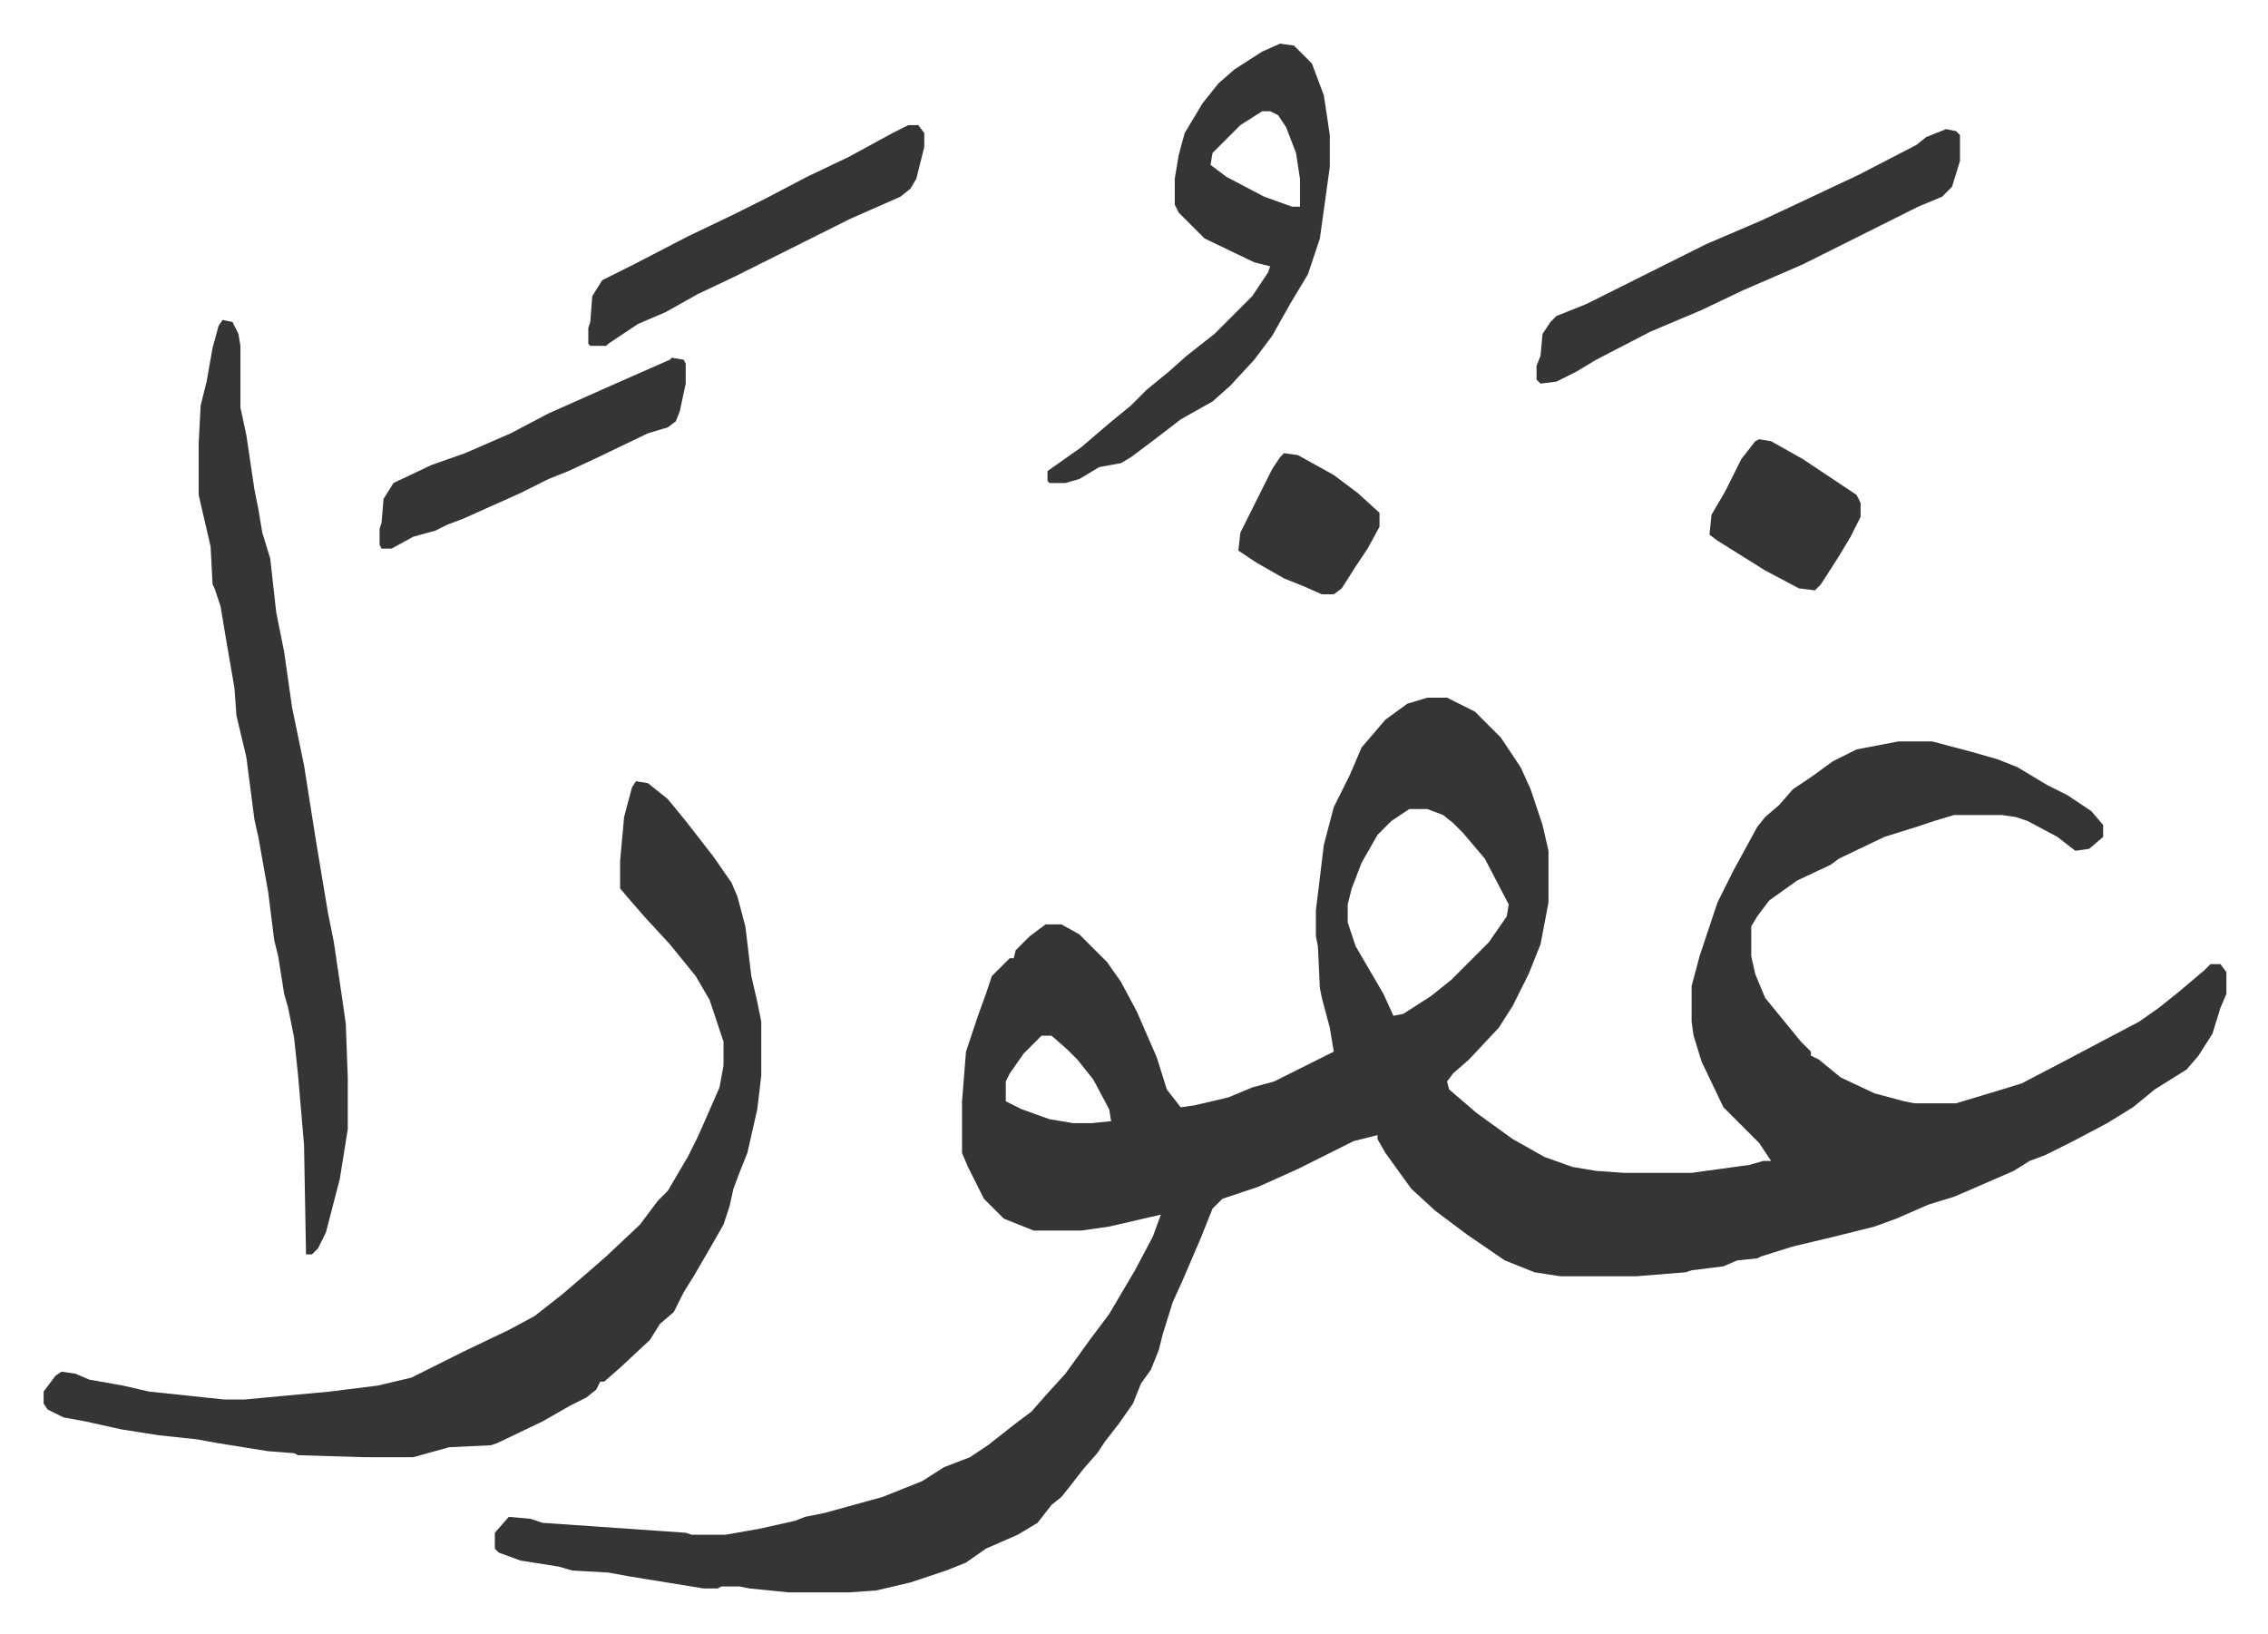 <svg xmlns="http://www.w3.org/2000/svg" role="img" viewBox="-21.94 300.06 1140.88 821.88"><path fill="#353535" id="rule_normal" d="M696 651h10l14 7 13 13 10 15 5 11 6 18 3 13v26l-4 21-6 15-8 16-7 11-15 16-8 7-3 4 1 4 14 12 18 13 16 9 14 5 12 2 14 1h34l29-4 7-2h4l-6-9-15-15-3-3-11-23-4-13-1-7v-18l4-15 9-27 8-16 12-22 4-5 7-6 7-8 9-6 11-8 12-6 21-4h17l19 5 14 4 10 4 15 9 10 5 12 8 6 7v6l-7 6-7 1-9-7-15-8-6-2-7-1h-24l-10 3-9 3-16 5-23 11-4 3-17 8-14 10-6 8-3 5v15l2 9 5 12 9 11 9 11 5 5v2l4 2 11 9 17 8 15 4 5 1h21l20-6 13-4 23-12 17-9 19-10 10-7 10-8 13-11 3-3h5l3 4v11l-3 7-4 13-7 11-6 7-16 10-11 9-13 8-17 9-14 7-8 3-8 5-23 10-7 3-13 4-16 7-11 4-20 5-21 5-16 5-2 1-10 1-7 3-16 2-3 1-25 2h-38l-13-2-15-6-19-13-16-12-12-11-13-18-4-7v-2l-12 3-12 6-16 8-20 9-18 6-5 5-6 15-6 14-3 7-5 11-5 16-2 8-4 10-5 7-4 10-7 10-7 9-4 6-7 8-7 9-4 5-5 4-7 9-10 6-16 7-10 7-10 4-18 6-17 4-14 1h-30l-20-2-5-1h-9l-2 1h-7l-37-6-11-2-18-1-7-2-19-3-11-4-2-2v-8l7-8 11 1 6 2 72 5 3 1h17l17-3 18-4 5-2 10-2 29-8 20-8 11-7 13-5 9-6 14-11 8-6 7-8 10-11 13-18 9-12 13-22 9-17 4-11-26 6-14 2h-24l-15-6-10-10-8-16-3-7v-26l2-25 6-18 4-11 3-9 9-9h2l1-4 7-7 8-6h8l9 5 14 14 7 10 8 15 10 23 5 16 7 9 7-1 17-4 12-5 11-3 14-7 16-8-2-12-4-15-1-5-1-21-1-5v-13l4-33 5-19 8-16 6-14 12-14 11-8zm-9 56l-9 6-7 7-8 14-5 13-2 8v9l4 12 14 24 5 11 5-1 14-9 10-8 19-19 9-13 1-6-12-23-11-13-5-5-5-4-8-3zM502 821l-9 9-7 10-2 4v10l8 4 14 5 12 2h9l10-1-1-6-8-15-8-10-5-5-8-7zM298 693l6 1 10 8 9 11 14 18 9 13 3 7 4 15 3 25 3 13 2 10v27l-2 17-5 22-4 10-3 8-2 9-3 9-8 14-7 12-5 8-5 10-7 6-5 8-15 14-8 7h-2l-2 4-5 4-8 4-14 8-23 11-3 1-21 1-18 5h-25l-33-1-2-1-13-1-25-4-11-2-19-2-19-3-18-4-11-2-8-4-2-3v-6l6-8 3-2 7 1 7 3 17 3 13 3 38 4h10l43-4 24-3 17-4 10-5 16-8 23-11 13-7 14-11 14-12 8-7 17-16 9-12 5-5 10-17 5-10 4-9 7-16 2-11v-12l-7-21-7-12-13-16-12-13-7-8-6-7v-14l2-22 4-15z"/><path fill="#353535" id="rule_normal" d="M90 461l5 1 3 6 1 6v31l3 14 4 27 2 10 2 12 4 13 3 27 4 20 4 28 6 29 6 38 6 36 3 15 4 27 2 14 1 27v26l-4 25-7 27-4 8-3 3h-3l-1-55-3-35-2-19-3-15-2-7-3-19-2-8-3-24-5-28-2-9-4-31-5-21-1-14-4-23-3-18-3-9-1-2-1-19-6-26v-26l1-19 3-12 3-17 3-11zm532-139l7 1 9 9 6 16 3 20v16l-5 36-6 18-9 15-9 16-9 12-12 13-9 8-16 9-13 10-12 9-5 3-11 2-10 6-7 2h-8l-1-1v-5l17-12 14-12 11-9 8-8 11-9 9-8 14-11 19-19 8-12 1-3-8-2-25-12-5-5-8-8-2-4v-13l2-12 3-11 9-15 8-10 8-7 14-9zm-9 34l-11 7-14 14-1 6 8 6 19 10 14 5h4v-14l-2-13-5-13-4-6-4-2zm344 9l5 1 2 2v13l-4 13-5 5-12 5-20 10-16 8-22 11-30 13-21 10-26 11-27 14-10 6-10 5-8 1-2-2v-7l2-5 1-11 4-6 3-3 15-6 60-30 28-12 15-7 34-16 29-15 5-4zm-522-2h5l3 4v7l-2 8-2 8-3 5-5 4-25 11-20 10-16 8-22 11-19 9-16 9-14 6-15 10-1 1h-8l-1-1v-8l1-3 1-13 5-8 16-8 27-14 23-11 16-8 21-11 21-10 22-12zM316 480l6 1 1 2v10l-3 14-2 5-4 3-10 3-25 12-15 7-10 4-14 7-29 13-8 3-6 3-11 3-11 6h-5l-1-2v-8l1-3 1-12 5-8 19-9 17-6 23-10 19-10 36-16 25-11zm547 41l6 1 16 9 27 18 2 4v7l-5 10-6 10-9 14-3 3-8-1-17-9-24-15-4-3 1-10 7-12 4-8 4-8 7-9zm-239 7l7 1 18 10 12 9 11 10v7l-6 11-6 9-7 11-4 3h-6l-9-4-10-4-14-8-9-6 1-9 8-16 8-16 4-6z"/></svg>
